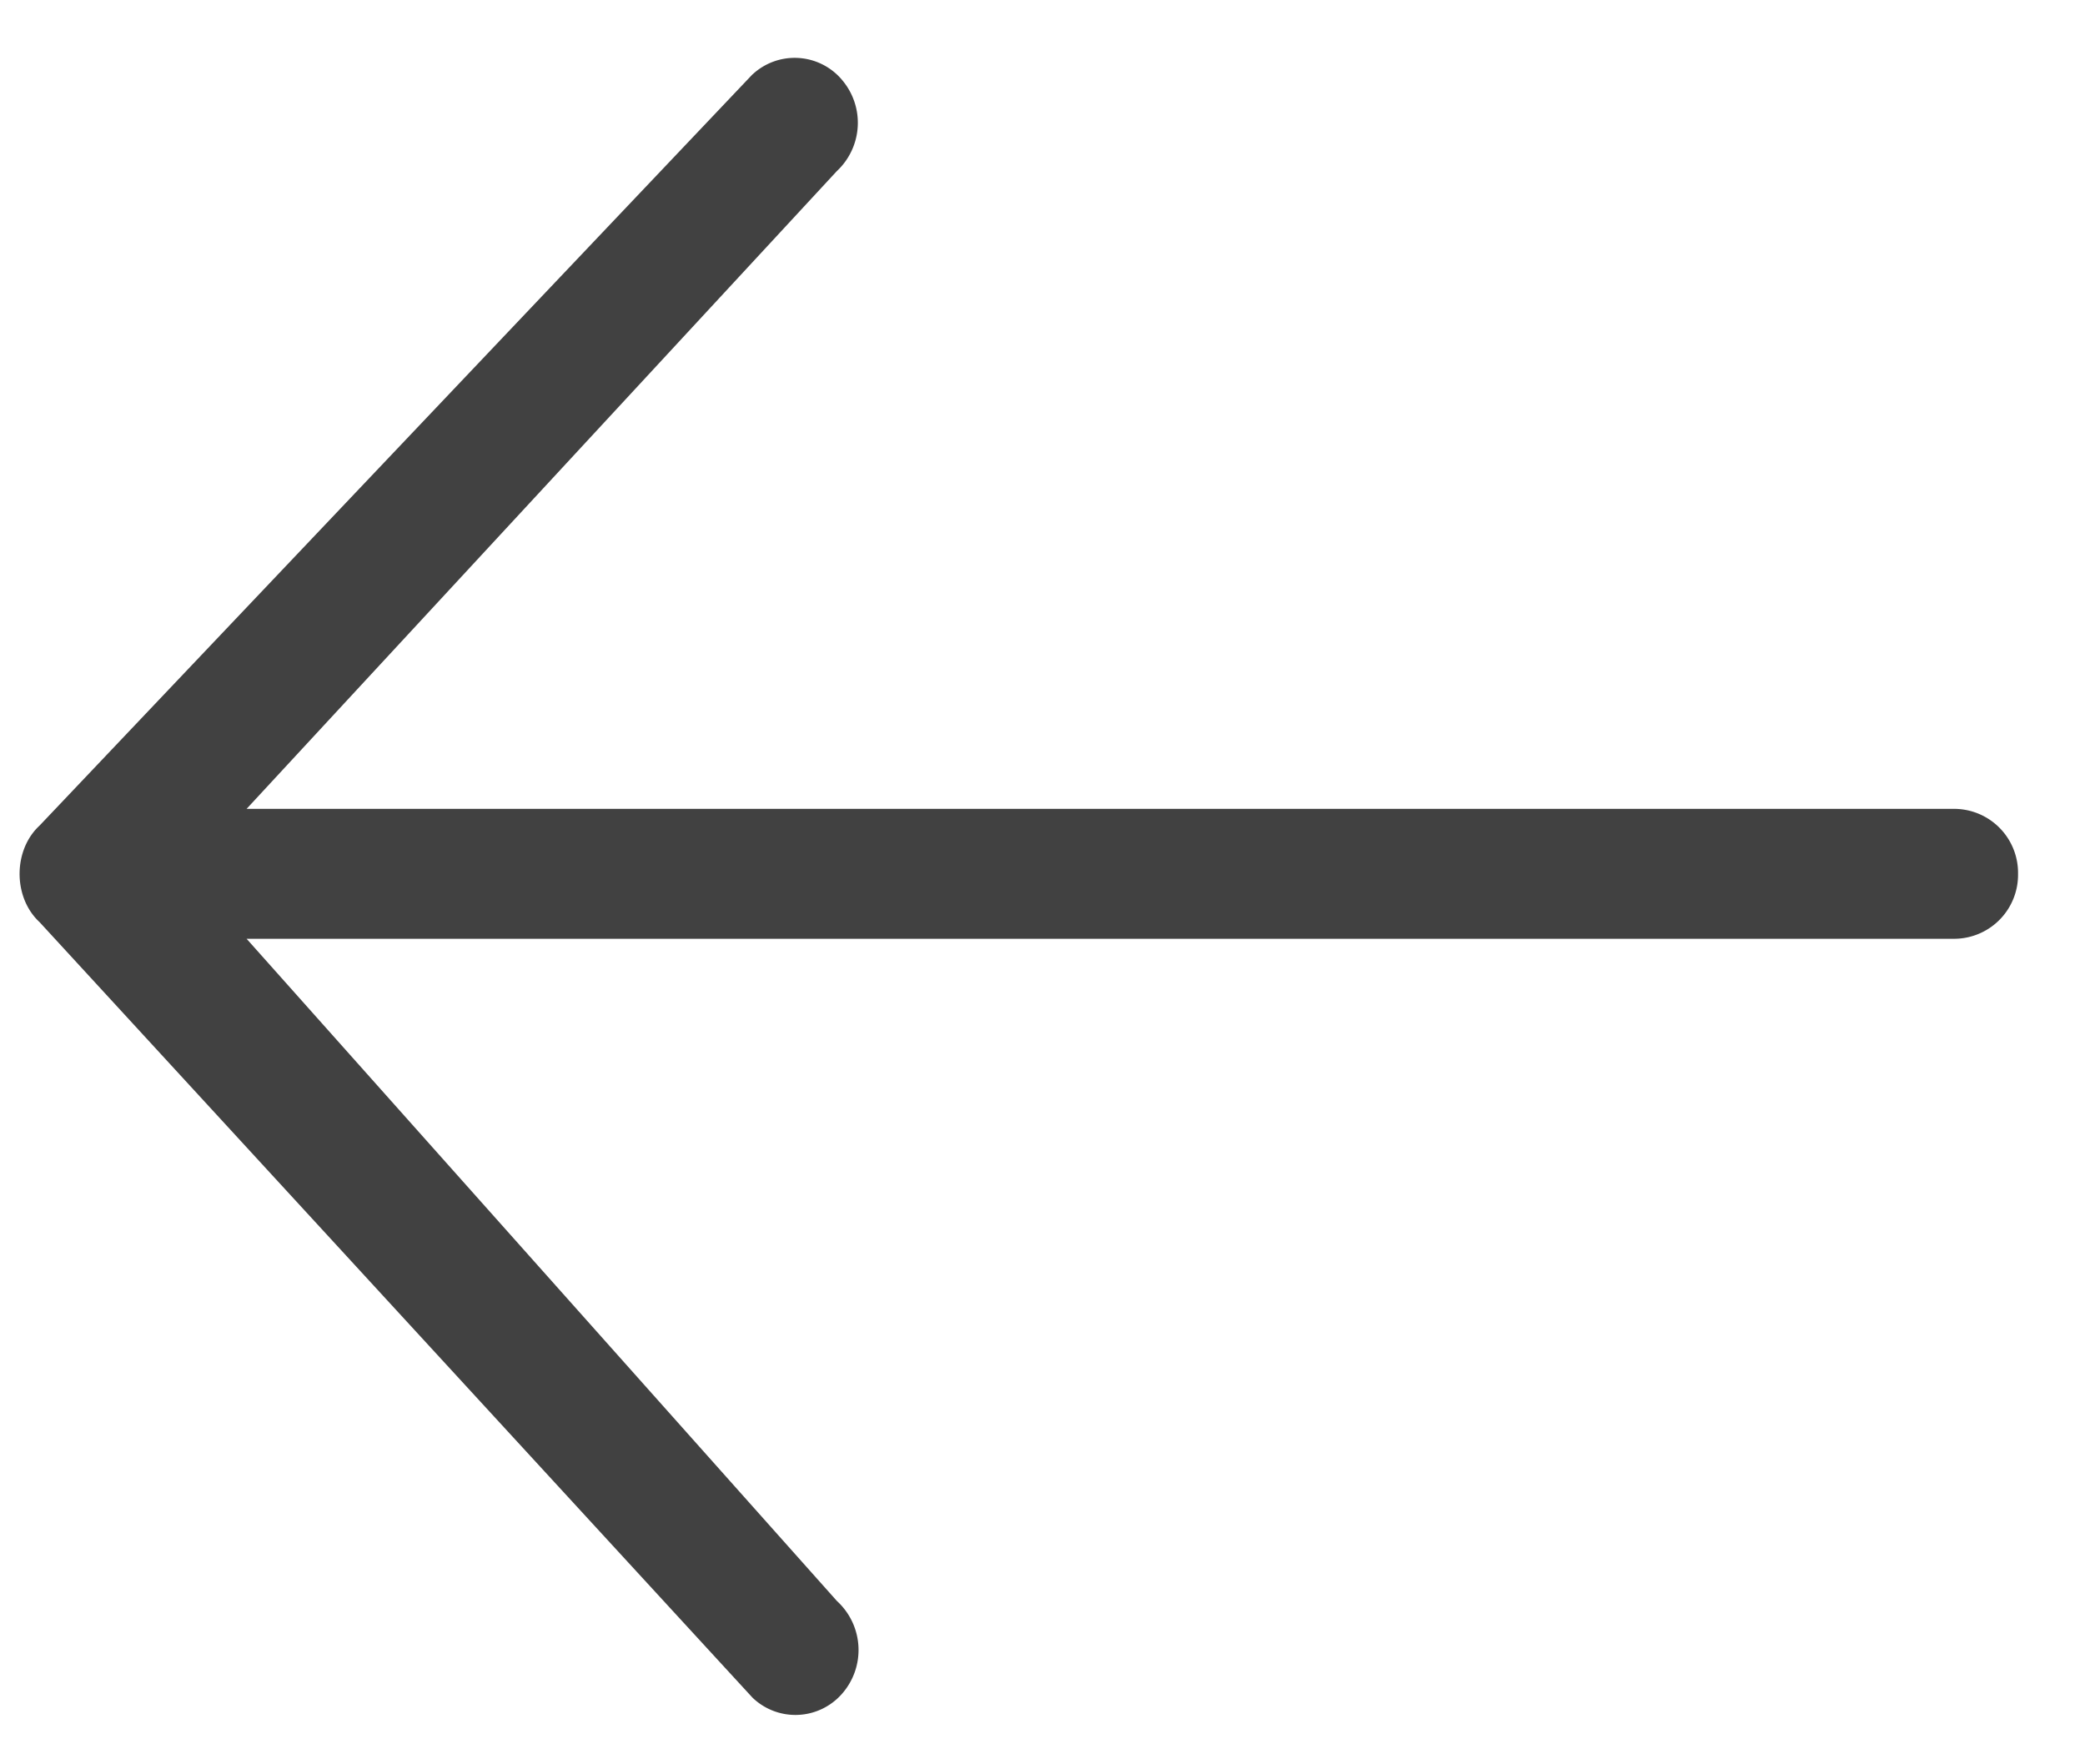 <svg xmlns="http://www.w3.org/2000/svg" fill="none" viewBox="0 0 26 22"><path fill="#414141" d="m9.384.927-8.89 9.367c-.333.307-.333.898 0 1.205l8.89 9.67a.772.772 0 0 0 1.112-.044.827.827 0 0 0-.042-1.145l-.018-.017-7.361-8.257h21.303a.798.798 0 0 0 .787-.81.798.798 0 0 0-.787-.81H3.075l7.36-7.952a.824.824 0 0 0 .063-1.14L10.495.99A.772.772 0 0 0 9.384.928V.927Z"/></svg>
